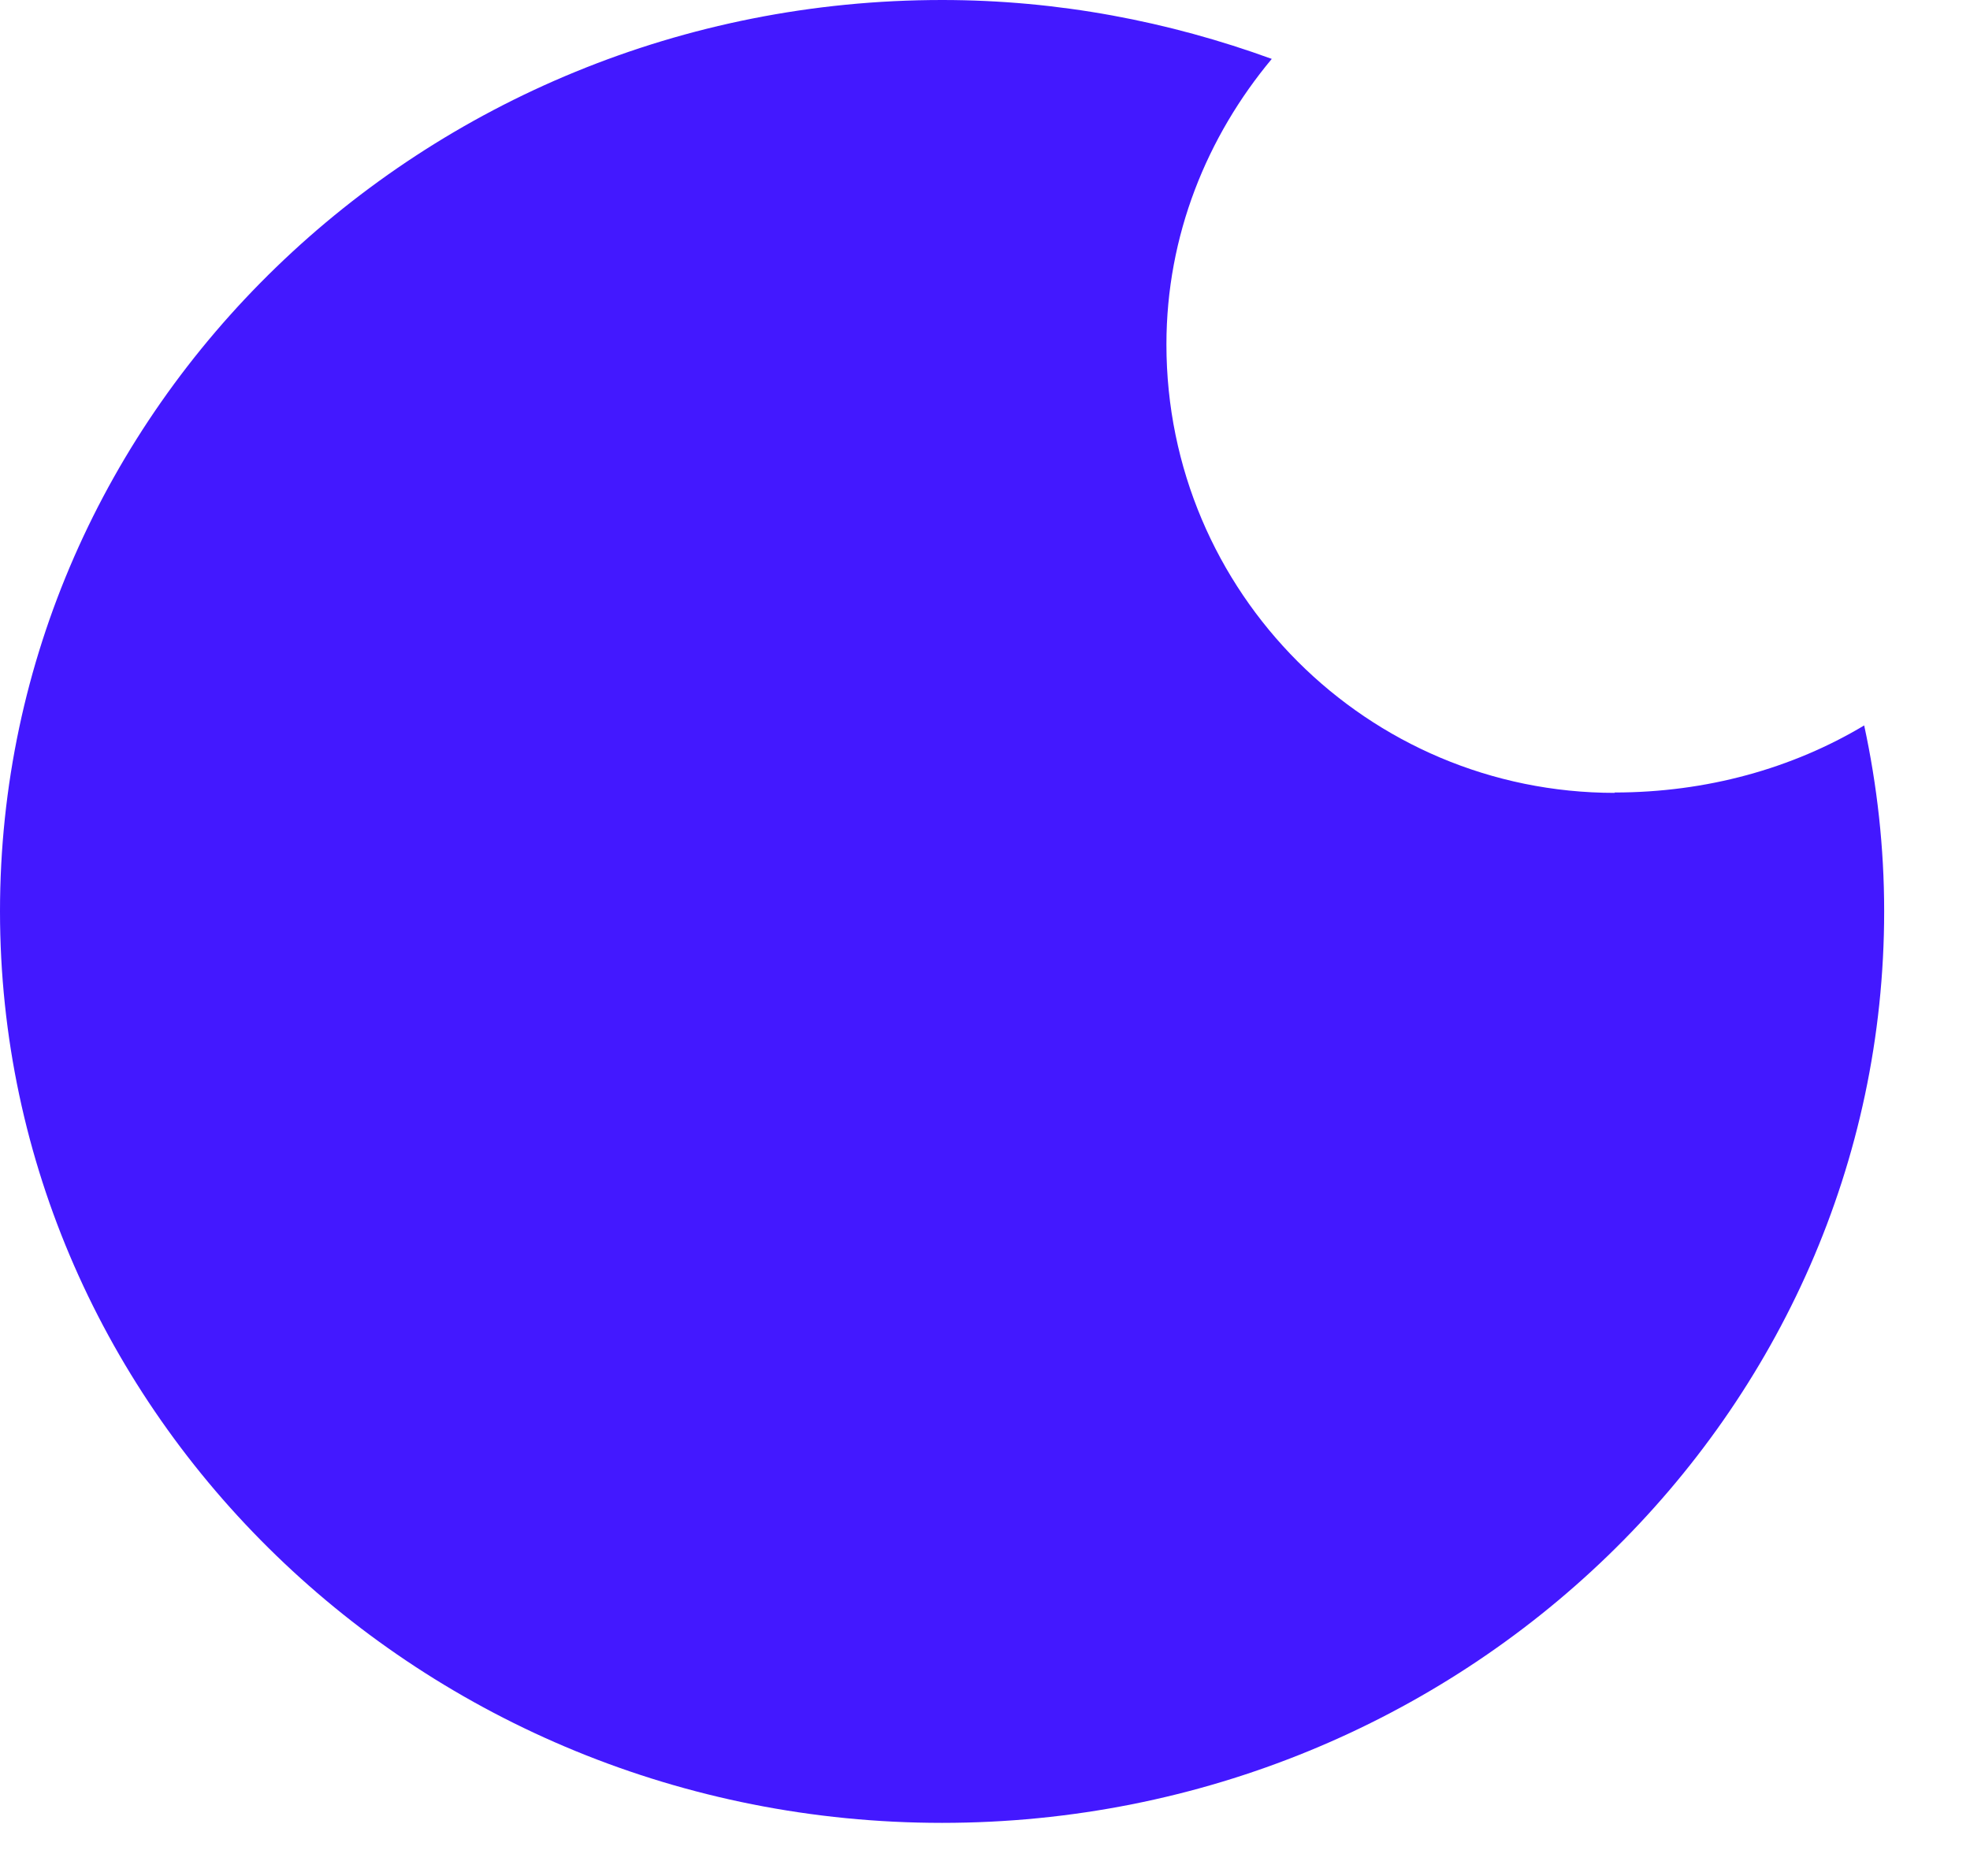 <svg width="21" height="20" viewBox="0 0 21 20" fill="none" xmlns="http://www.w3.org/2000/svg">
<path d="M17.214 8.453C14.575 8.453 12.434 6.315 12.434 3.672C12.434 2.509 12.867 1.455 13.557 0.628C12.461 0.229 11.282 0 10.042 0C4.504 0 0 4.358 0 9.715C0 15.072 4.504 19.434 10.042 19.434C15.581 19.434 20.085 15.076 20.085 9.715C20.085 9.036 20.01 8.373 19.872 7.734C19.107 8.192 18.192 8.449 17.21 8.449L17.214 8.453Z" fill="#4318FF"/>
</svg>
